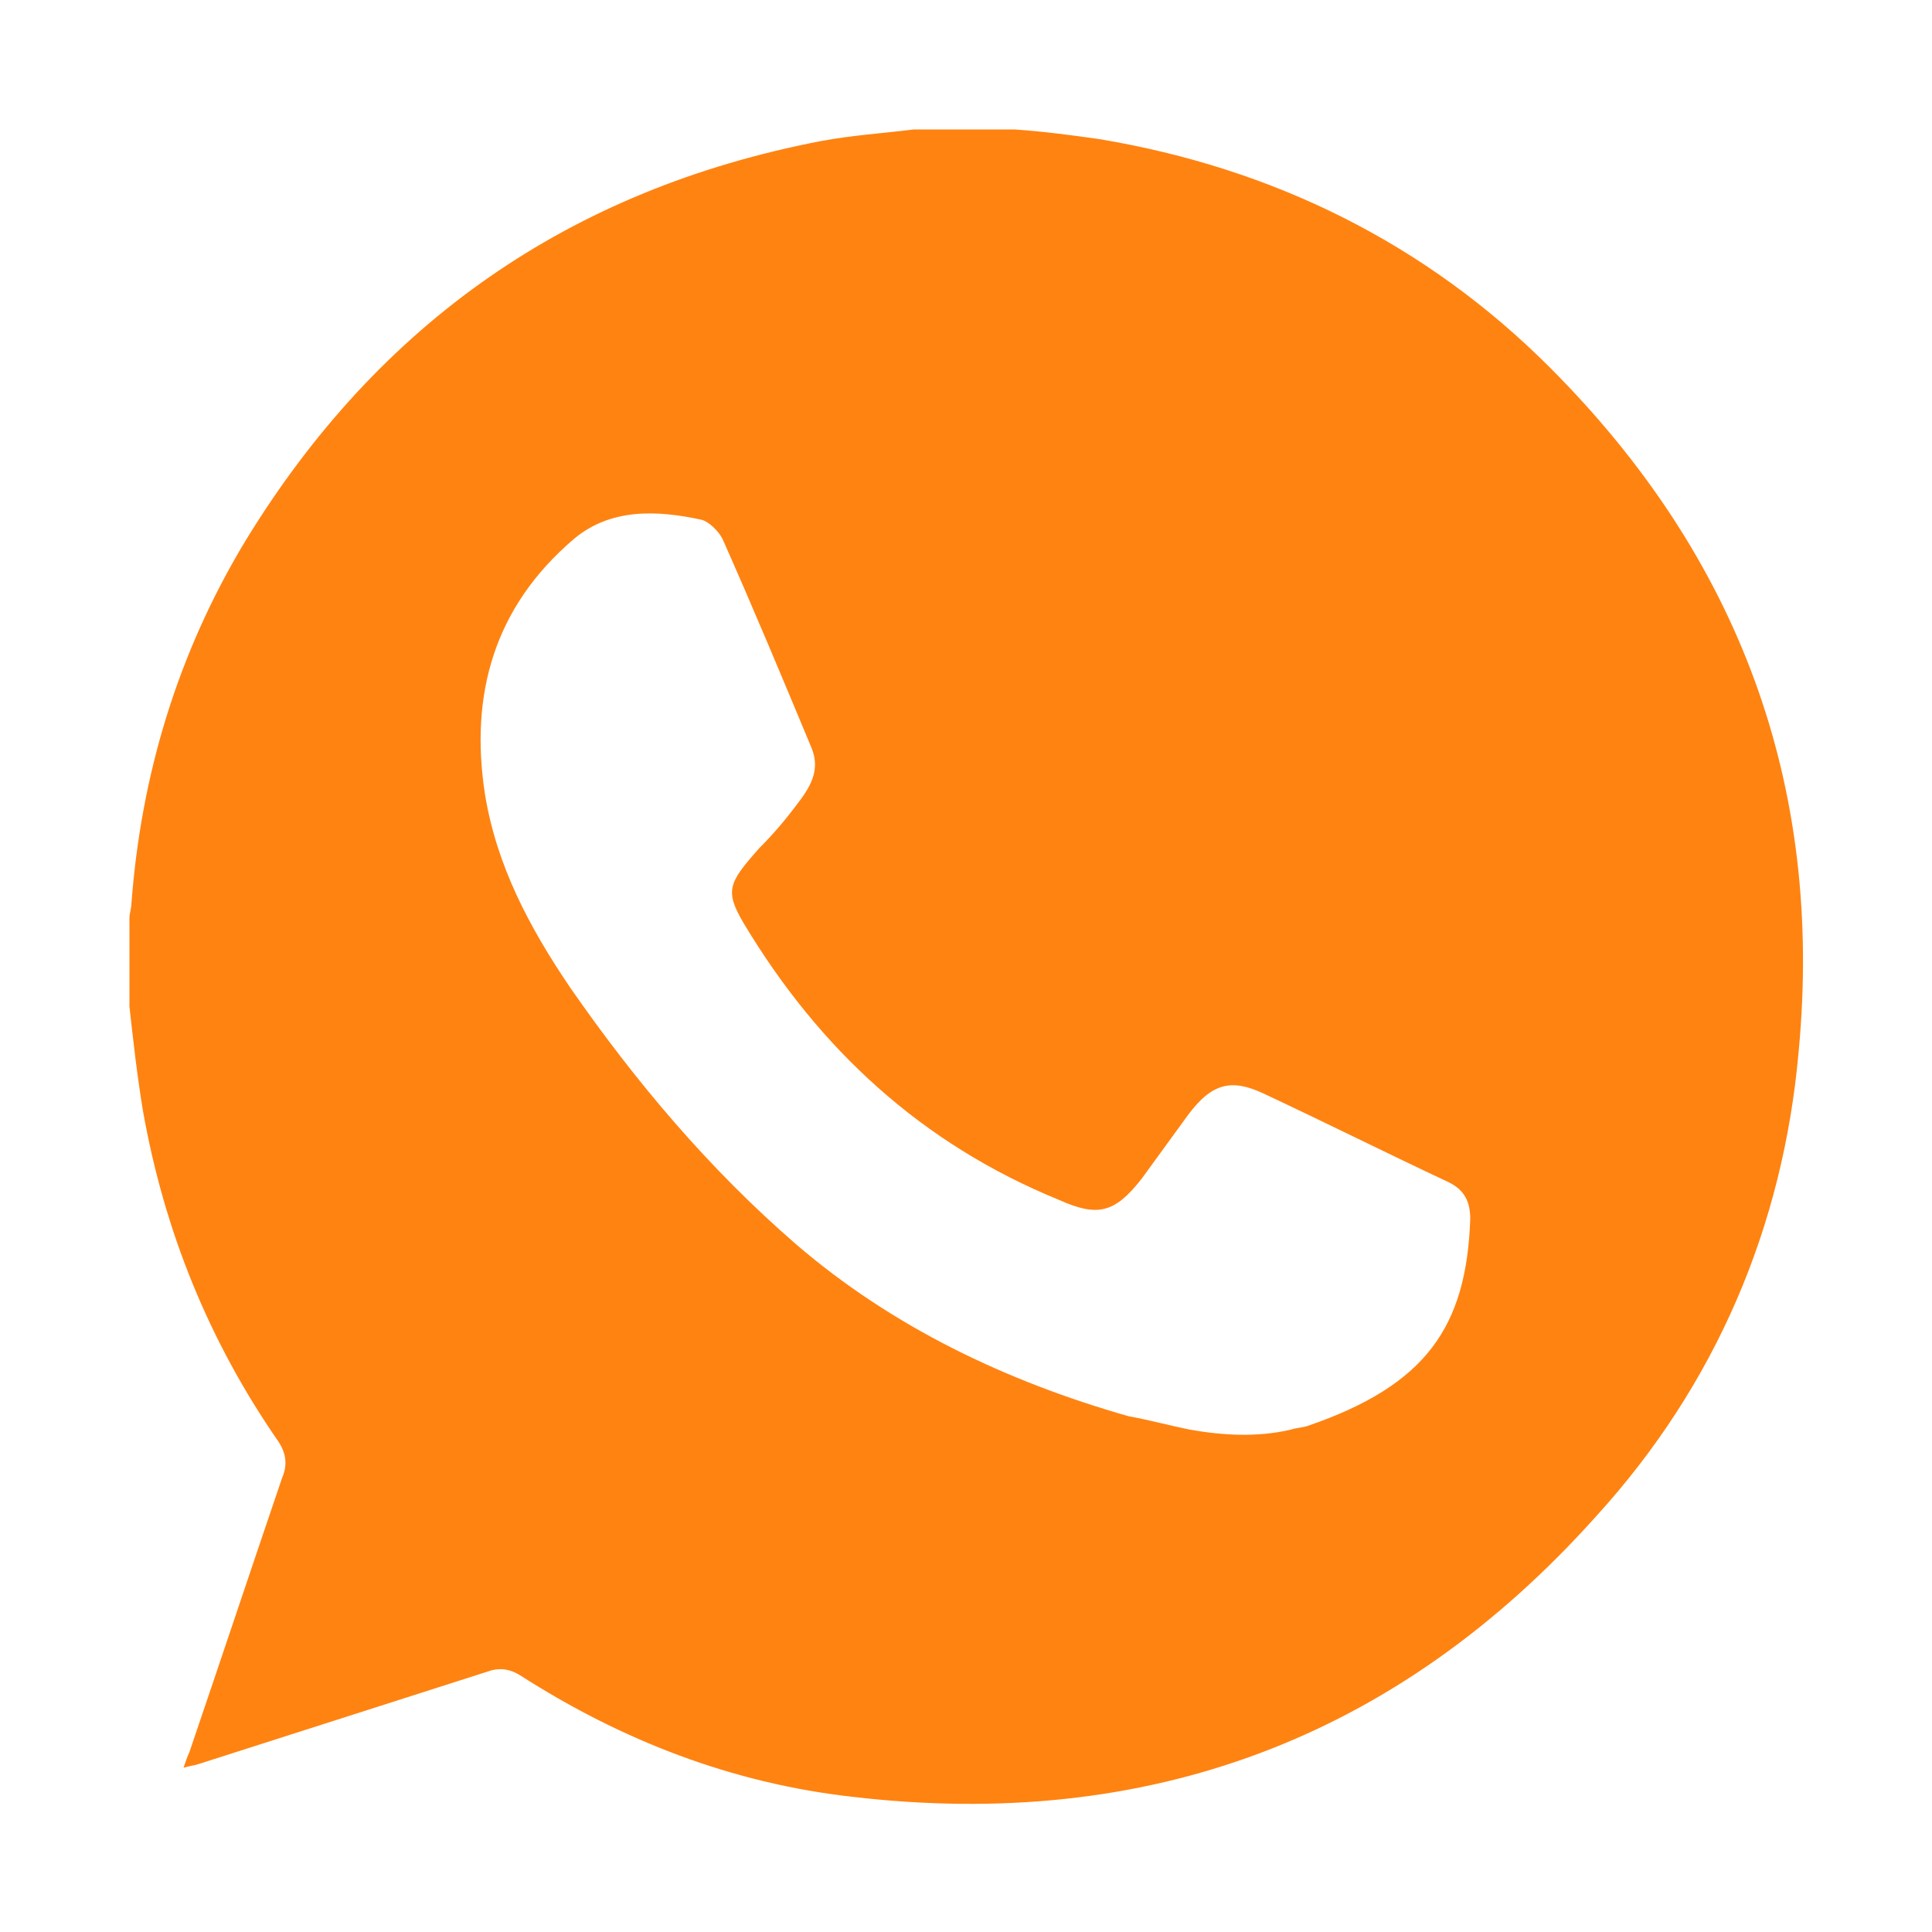 <?xml version="1.0" encoding="UTF-8"?> <svg xmlns="http://www.w3.org/2000/svg" xmlns:xlink="http://www.w3.org/1999/xlink" version="1.1" id="Слой_1" x="0px" y="0px" viewBox="0 0 100 100" style="enable-background:new 0 0 100 100;" xml:space="preserve"> <style type="text/css"> .st0{fill:#FF8311;} </style> <g> <path class="st0" d="M47.3,6.7c1.7,0,3.5,0,5.2,0C54,6.8,55.5,7,56.9,7.2c9,1.5,16.9,5.4,23.3,11.8c9.8,9.8,14.2,21.6,12.9,35.4 c-0.8,9.1-4.3,17.3-10.5,24.1C72.3,90,59.4,94.8,44.1,93c-6.2-0.7-11.9-2.9-17.2-6.3c-0.5-0.3-1-0.4-1.6-0.2c-5,1.6-10,3.2-15,4.8 c-0.3,0.1-0.5,0.1-0.8,0.2c0.1-0.3,0.2-0.6,0.3-0.8c1.6-4.7,3.2-9.5,4.8-14.2c0.3-0.7,0.2-1.3-0.2-1.9c-3.6-5.2-5.9-10.9-7-17.1 c-0.3-1.8-0.5-3.6-0.7-5.4v-4.6c0-0.2,0.1-0.5,0.1-0.7c0.5-6.7,2.4-13,5.9-18.8C19.6,16.7,29.5,9.8,42.5,7.3 C44.1,7,45.7,6.9,47.3,6.7z M61.6,74c1.7,0.3,3.5,0.4,5.2,0c0.3-0.1,0.6-0.1,0.9-0.2c6.1-2.1,8.2-5.1,8.4-10.7 c0-0.9-0.3-1.5-1.1-1.9c-3.2-1.5-6.4-3.1-9.6-4.6c-1.7-0.8-2.7-0.5-3.9,1.1c-0.8,1.1-1.6,2.2-2.4,3.3c-1.4,1.8-2.3,2-4.3,1.1 c-7.1-2.9-12.4-7.8-16.3-14.3c-1-1.7-0.8-2.1,0.8-3.9c0.7-0.7,1.3-1.4,1.9-2.2c0.7-0.9,1.3-1.8,0.8-3c-1.5-3.6-3-7.2-4.6-10.8 c-0.2-0.4-0.7-0.9-1.1-1c-2.3-0.5-4.7-0.6-6.6,1c-4.1,3.5-5.4,8-4.6,13.2c0.6,3.7,2.3,6.9,4.4,10c3.4,4.9,7.2,9.4,11.7,13.3 c5,4.3,10.9,7.1,17.2,8.9C59.5,73.5,60.6,73.8,61.6,74z"></path> </g> </svg> 